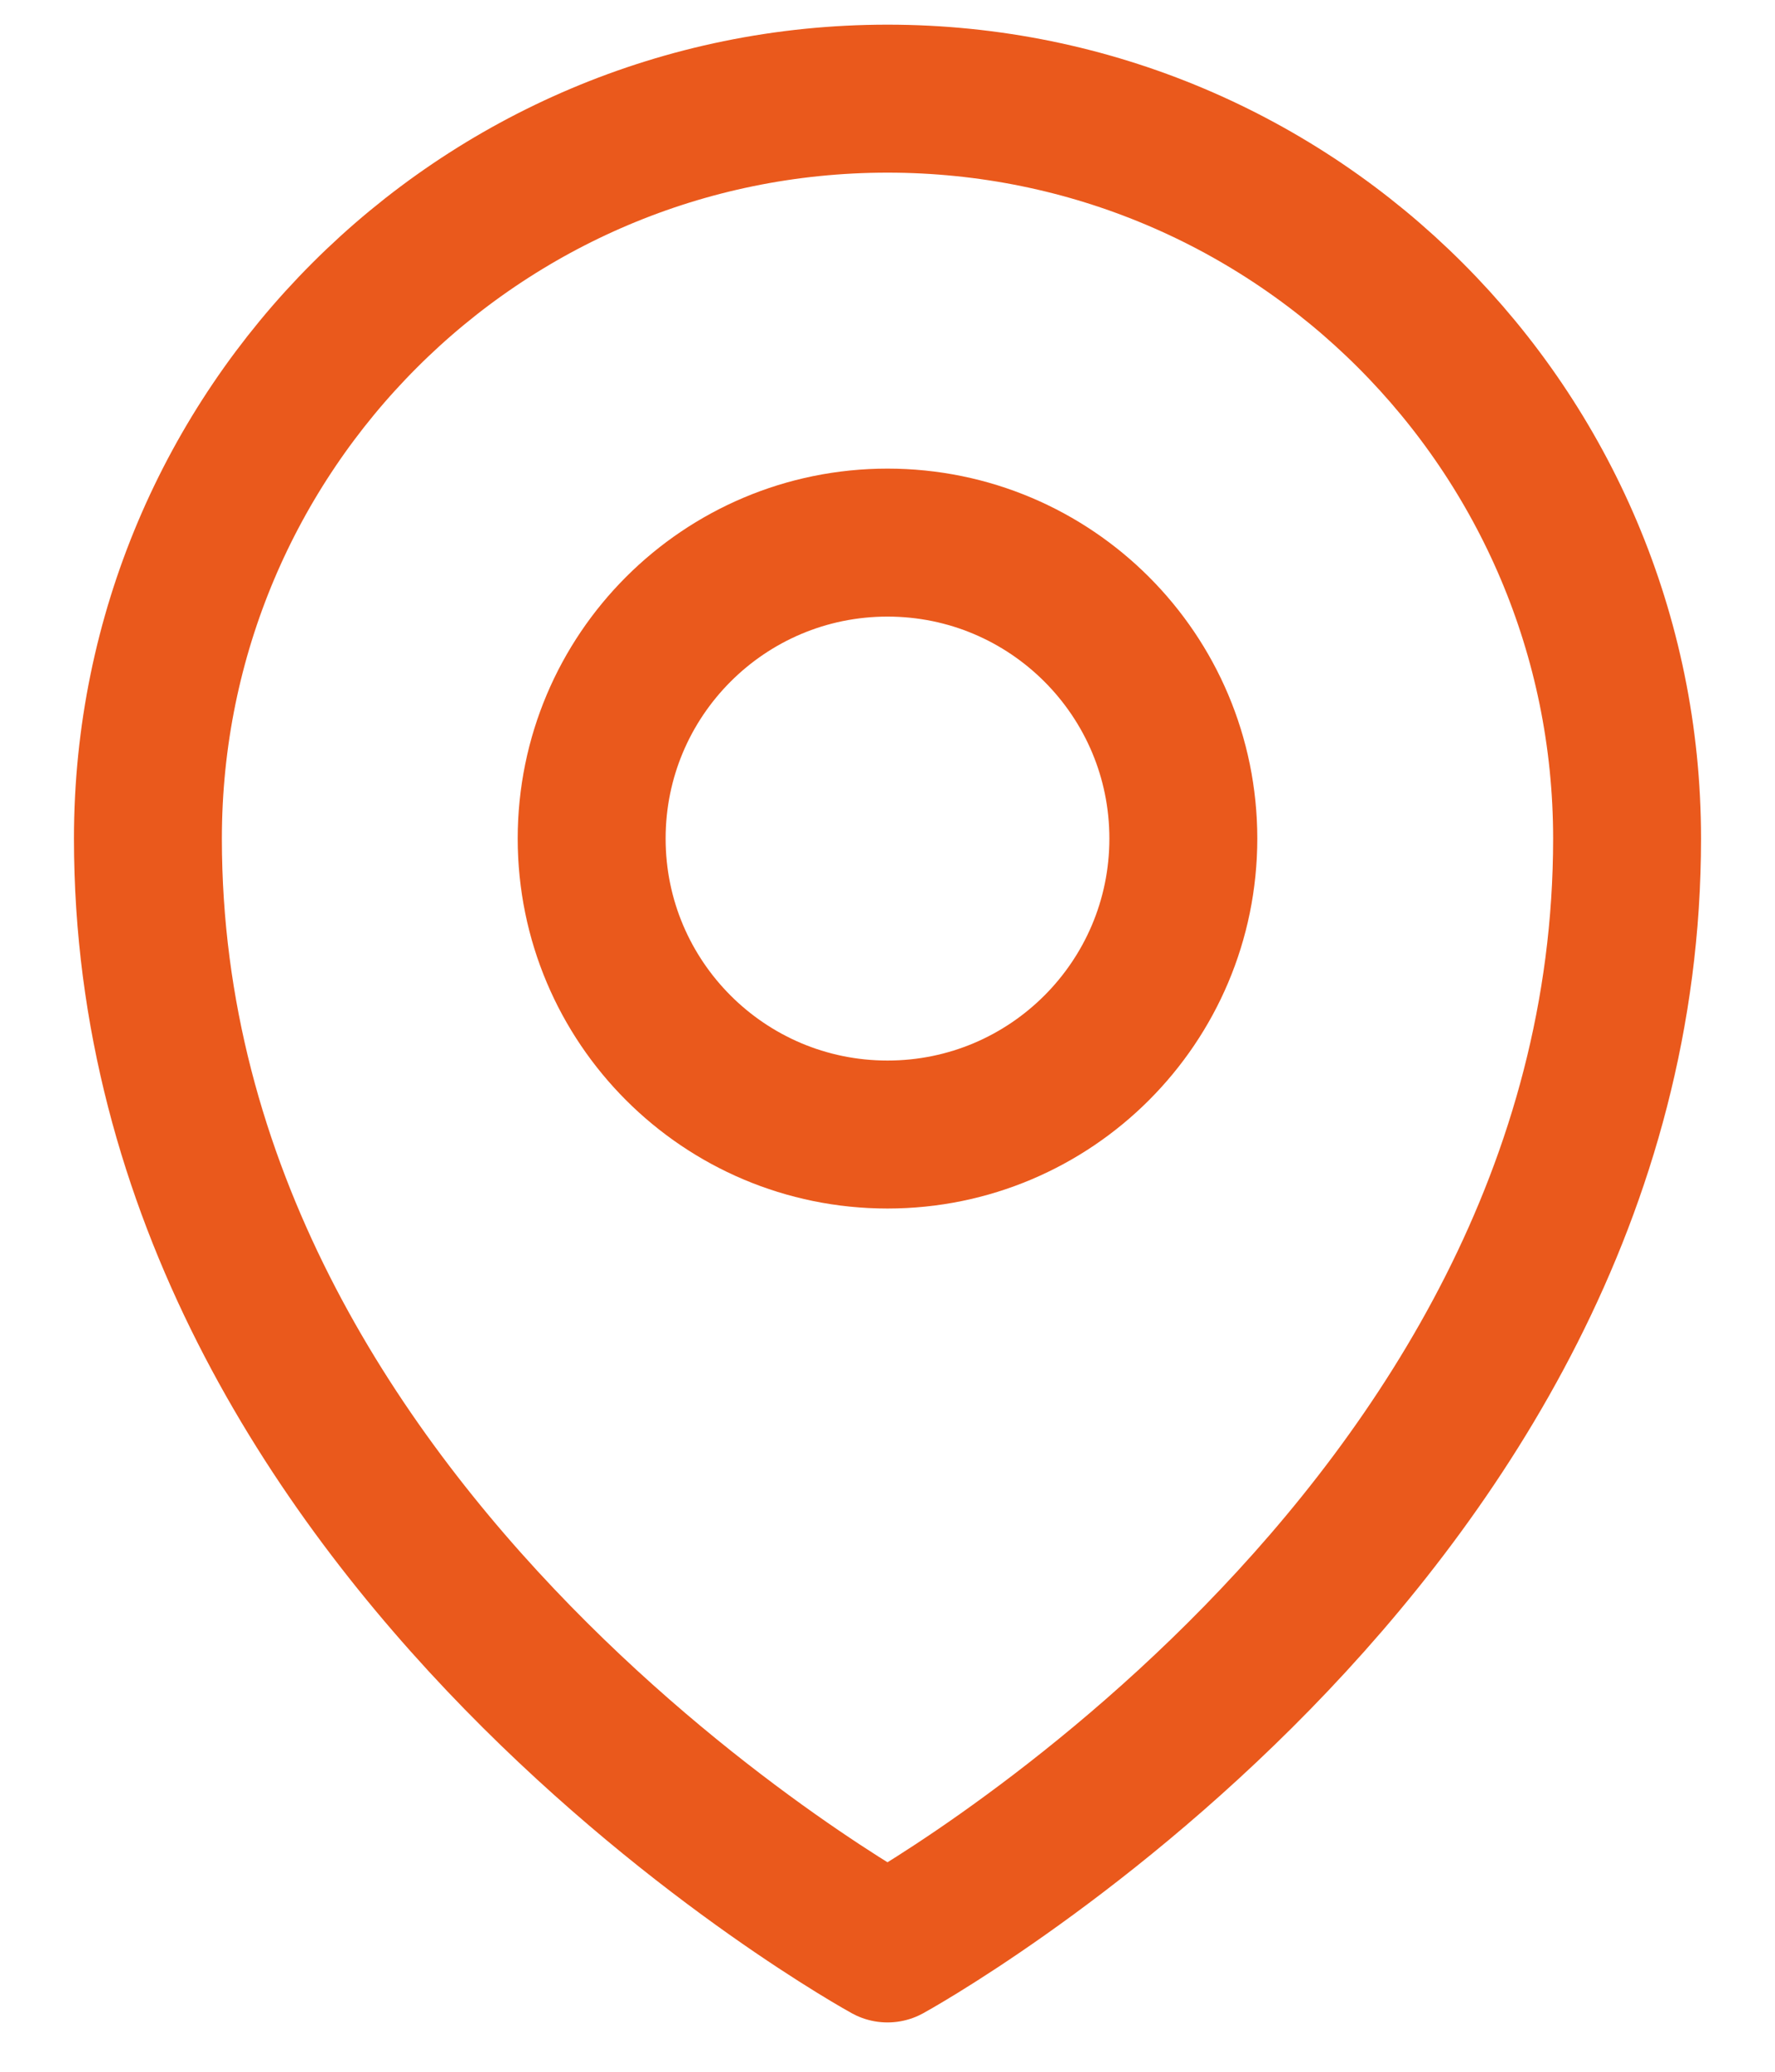 <svg width="18" height="21" viewBox="0 0 18 21" fill="none" xmlns="http://www.w3.org/2000/svg">
<path d="M12 8.5C12 10.157 10.657 11.5 9 11.5C7.343 11.5 6 10.157 6 8.5C6 6.843 7.343 5.5 9 5.5C10.657 5.5 12 6.843 12 8.5Z" stroke="#EA591C" stroke-width="1.5" stroke-linecap="round" stroke-linejoin="round"/>
<path d="M16.5 8.5C16.5 15.642 9 19.75 9 19.75C9 19.75 1.5 15.642 1.5 8.5C1.5 4.358 4.858 1 9 1C13.142 1 16.5 4.358 16.5 8.5Z" stroke="#EA591C" stroke-width="1.5" stroke-linecap="round" stroke-linejoin="round"/>
</svg>
